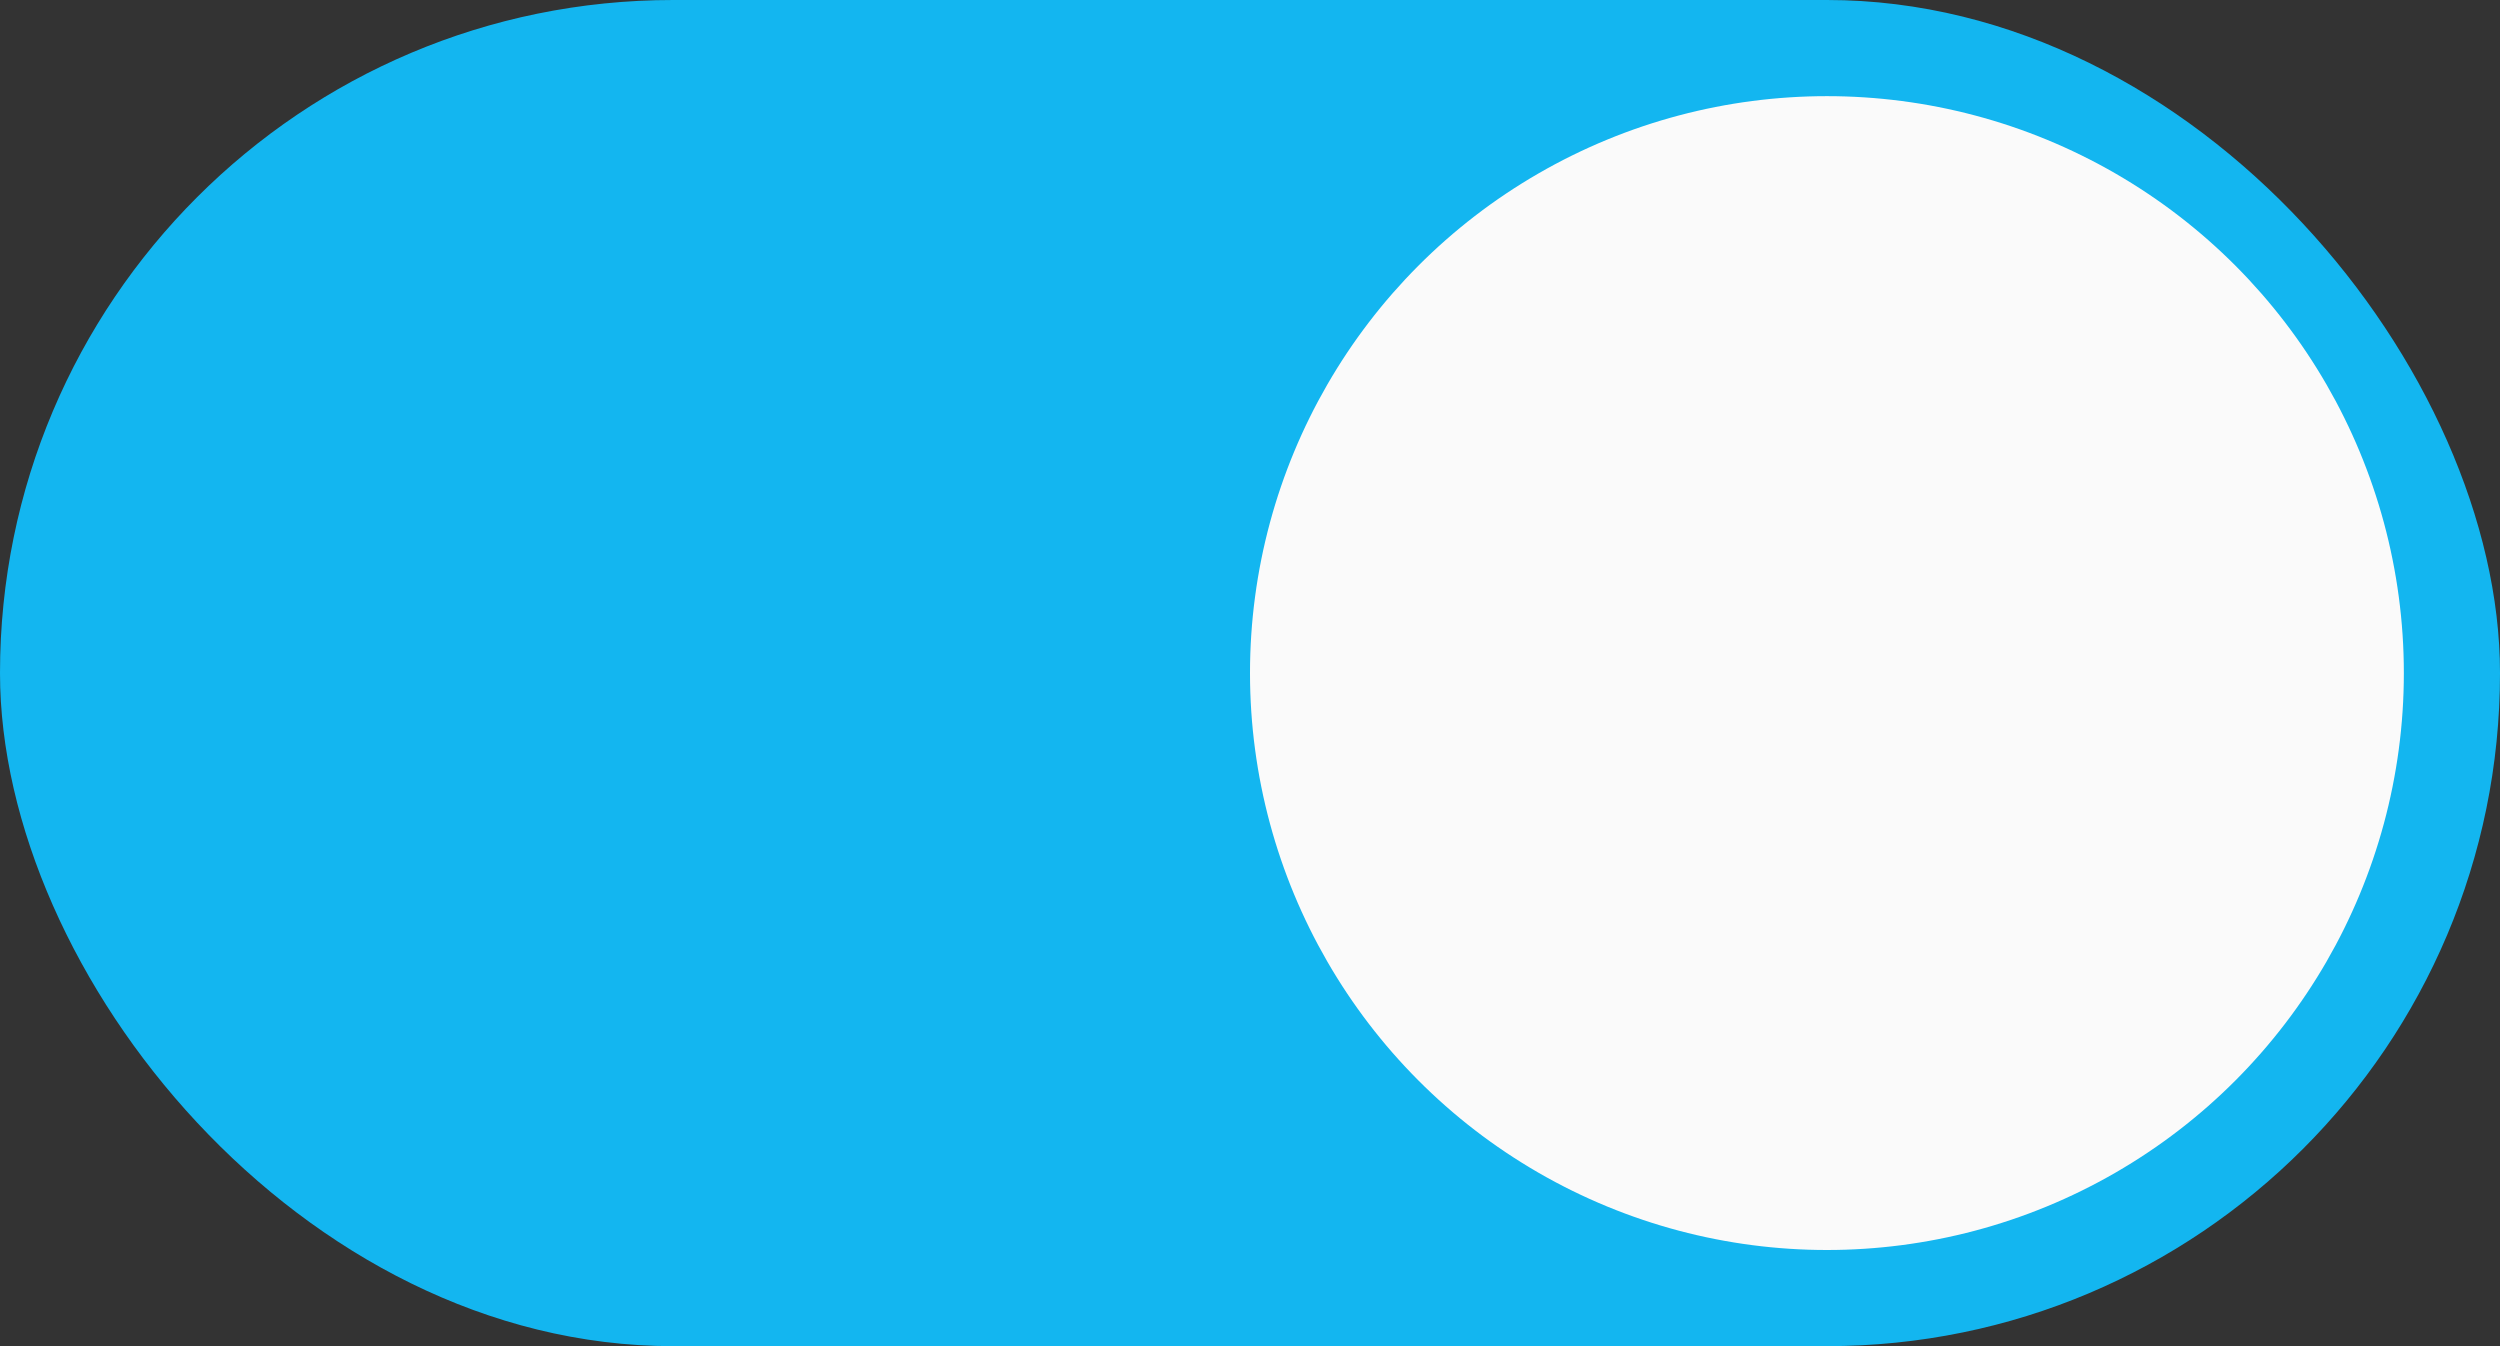 <?xml version="1.0" encoding="UTF-8"?> <svg xmlns="http://www.w3.org/2000/svg" width="26" height="14" viewBox="0 0 26 14" fill="none"><rect x="0" y="0" width="26" height="14" fill="#333333" stroke="none"/><rect width="26" height="14" rx="7" fill="#13B6F0"></rect><circle cx="19" cy="7" r="6" fill="#FAFAFA"></circle></svg> 